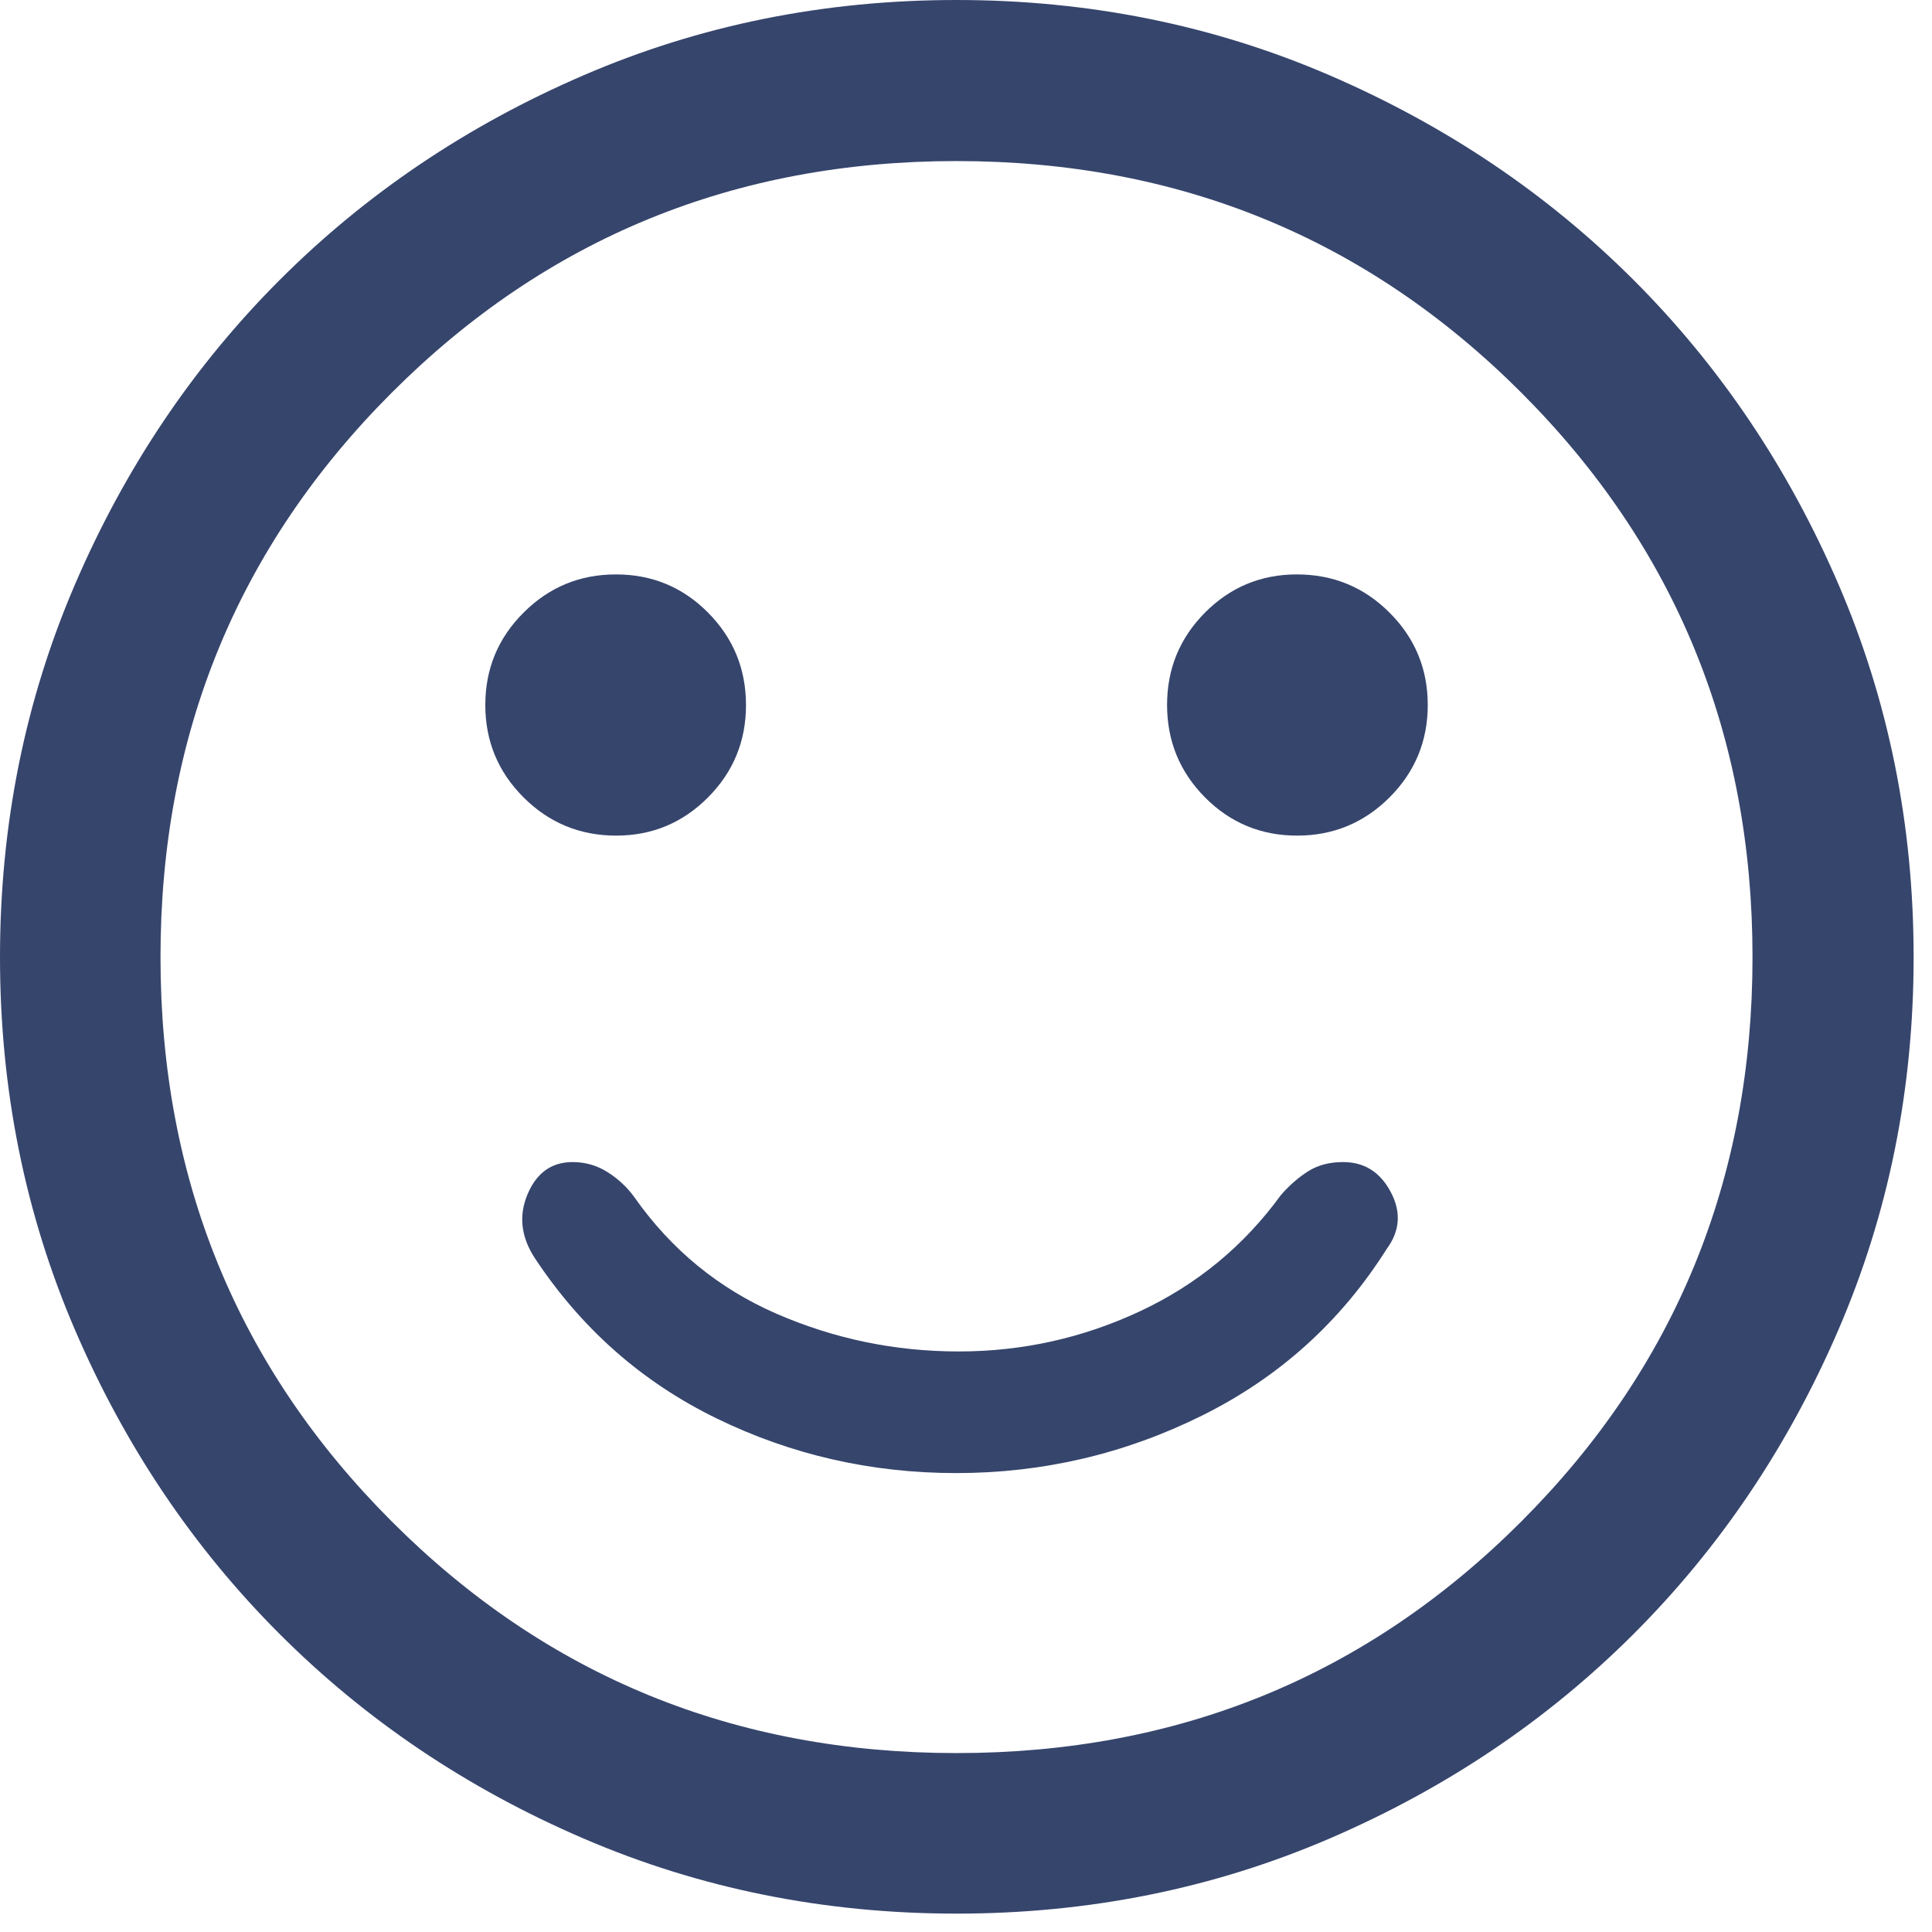 <svg width="41" height="41" viewBox="0 0 41 41" fill="none" xmlns="http://www.w3.org/2000/svg">
<path d="M20.293 31.261C22.131 31.261 23.87 30.854 25.508 30.041C27.146 29.228 28.453 28.049 29.427 26.506C29.71 26.124 29.739 25.721 29.514 25.297C29.29 24.873 28.953 24.661 28.503 24.661C28.216 24.661 27.97 24.725 27.765 24.854C27.56 24.983 27.366 25.151 27.184 25.359C26.399 26.439 25.4 27.263 24.188 27.829C22.975 28.396 21.694 28.68 20.345 28.68C18.995 28.68 17.707 28.413 16.48 27.88C15.254 27.346 14.248 26.523 13.464 25.409C13.315 25.201 13.127 25.024 12.901 24.879C12.675 24.734 12.425 24.661 12.152 24.661C11.708 24.661 11.389 24.887 11.197 25.34C11.005 25.792 11.054 26.243 11.345 26.692C12.335 28.193 13.624 29.33 15.21 30.102C16.796 30.875 18.491 31.261 20.293 31.261ZM27.527 17.733C28.293 17.733 28.947 17.462 29.488 16.922C30.029 16.381 30.299 15.727 30.299 14.961C30.299 14.195 30.029 13.541 29.488 13.001C28.947 12.46 28.291 12.19 27.521 12.19C26.759 12.19 26.11 12.46 25.573 12.999C25.036 13.54 24.767 14.193 24.767 14.96C24.767 15.726 25.036 16.381 25.572 16.922C26.108 17.462 26.76 17.733 27.527 17.733ZM13.076 17.733C13.838 17.733 14.488 17.462 15.025 16.922C15.562 16.383 15.831 15.729 15.831 14.963C15.831 14.195 15.562 13.541 15.026 13.001C14.49 12.46 13.838 12.19 13.07 12.19C12.305 12.19 11.652 12.46 11.111 13.001C10.569 13.541 10.299 14.195 10.299 14.961C10.299 15.727 10.569 16.381 11.111 16.922C11.652 17.462 12.307 17.733 13.076 17.733ZM20.3 40.61C17.493 40.61 14.854 40.079 12.386 39.017C9.916 37.955 7.766 36.508 5.934 34.676C4.102 32.844 2.655 30.694 1.593 28.226C0.531 25.758 0 23.12 0 20.312C0 17.505 0.531 14.867 1.593 12.398C2.655 9.928 4.101 7.777 5.932 5.945C7.763 4.113 9.912 2.664 12.381 1.599C14.85 0.533 17.488 0 20.297 0C23.105 0 25.744 0.532 28.214 1.597C30.684 2.663 32.835 4.111 34.667 5.941C36.499 7.773 37.947 9.923 39.012 12.393C40.077 14.862 40.61 17.502 40.61 20.311C40.61 23.12 40.077 25.759 39.011 28.227C37.946 30.697 36.497 32.847 34.665 34.678C32.833 36.508 30.682 37.955 28.214 39.017C25.746 40.079 23.108 40.61 20.3 40.61ZM20.299 37.203C25.013 37.203 29.007 35.566 32.281 32.292C35.554 29.019 37.191 25.025 37.191 20.311C37.191 15.597 35.554 11.603 32.281 8.329C29.007 5.056 25.013 3.418 20.299 3.418C15.585 3.418 11.591 5.056 8.318 8.329C5.043 11.603 3.406 15.597 3.406 20.311C3.406 25.025 5.043 29.019 8.318 32.292C11.591 35.566 15.585 37.203 20.299 37.203Z" fill="#36456C"/>
</svg>
